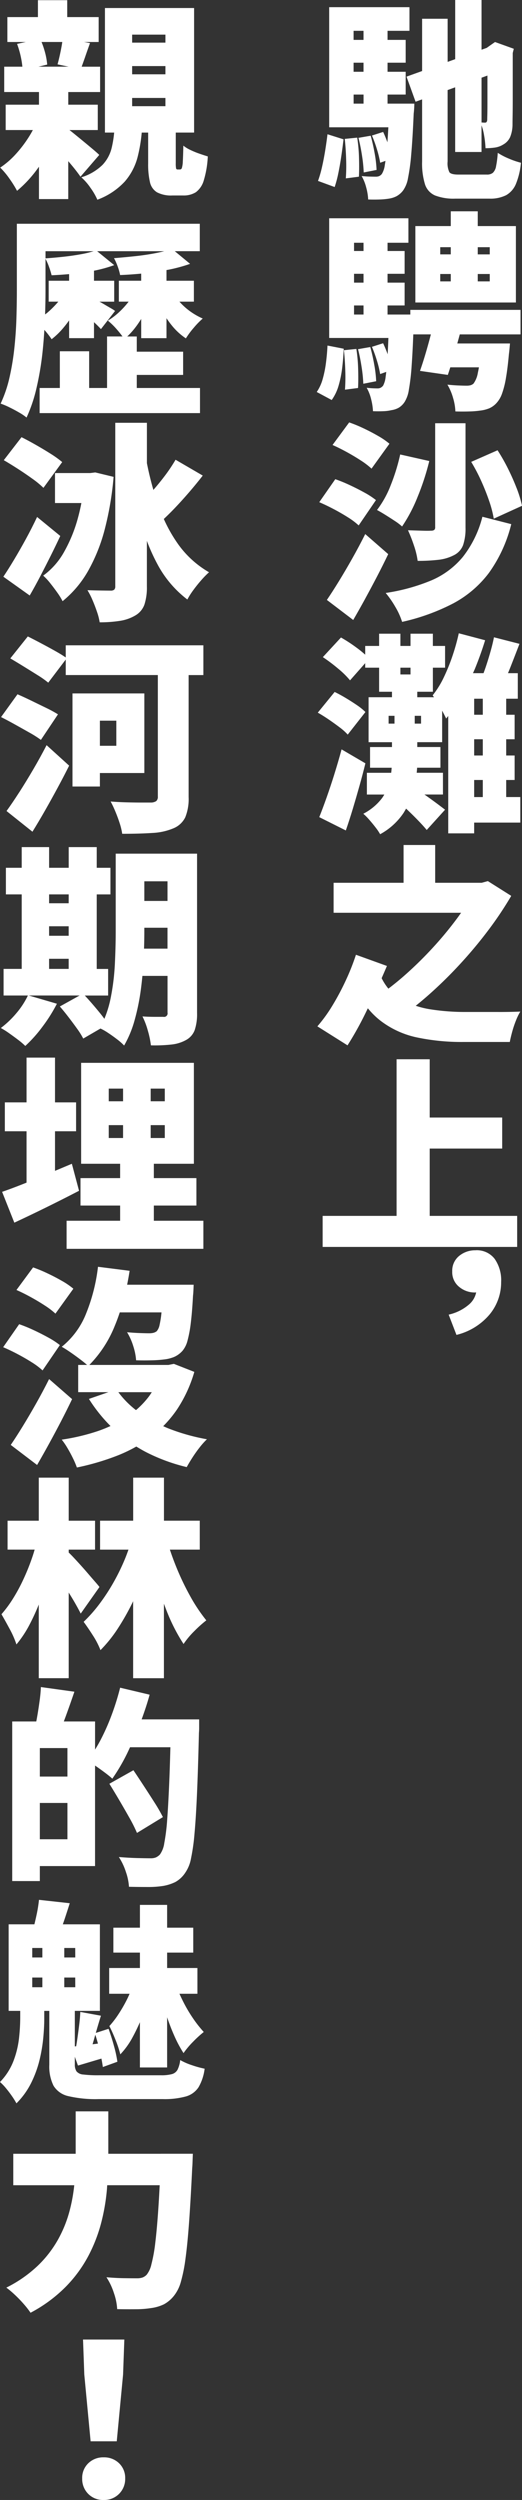 <svg id="top01-txt-tw" xmlns="http://www.w3.org/2000/svg" xmlns:xlink="http://www.w3.org/1999/xlink" width="110.365" height="527.674" viewBox="0 0 110.365 527.674">
  <rect x="0" y="0" width="110.365" height="527.674" fill="#333333" stroke="none"/>
  <defs>
    <clipPath id="clip-path">
      <rect id="長方形_152" data-name="長方形 152" width="110.365" height="527.674" fill="none"/>
    </clipPath>
  </defs>
  <g id="グループ_154" data-name="グループ 154" clip-path="url(#clip-path)">
    <path id="パス_1044" data-name="パス 1044" d="M81.906,30.029c-.286-.778-.583-1.517-.9-2.181l-2.361.757a27.549,27.549,0,0,1,1.069,2.964,21.07,21.07,0,0,1,.668,2.784l1.119-.4c-.046.322-.092.614-.139.867a4.759,4.759,0,0,1-.624,1.894,1.6,1.6,0,0,1-.6.468,1.911,1.911,0,0,1-.691.111q-.445,0-1.248-.021t-1.737-.113a9.665,9.665,0,0,1,.958,2.384,11.634,11.634,0,0,1,.423,2.563q1.292.043,2.451,0a14.65,14.65,0,0,0,1.916-.179,5.221,5.221,0,0,0,1.626-.512,4.424,4.424,0,0,0,1.4-1.225,6.349,6.349,0,0,0,1.026-2.584,43.05,43.05,0,0,0,.69-5.124q.29-3.3.513-8.511a18.2,18.2,0,0,0,.133-2.094H81.938V19.961h3.833V15.15H81.938V13.234h3.833V8.421H81.938V6.505h4.634V1.515H69.6V26.867H82.11c-.064,1.186-.132,2.238-.2,3.162M76.859,15.15h-2.1V13.234h2.1Zm0-6.729h-2.1V6.505h2.1Zm-2.094,11.54h2.1v1.916h-2.1Z" fill="#fff"/>
    <path id="パス_1045" data-name="パス 1045" d="M76.9,36.4l2.719-.534a25.134,25.134,0,0,0-.4-3.453q-.357-2.027-.846-3.765l-2.584.445q.444,1.74.757,3.787A29.833,29.833,0,0,1,76.9,36.4" fill="#fff"/>
    <path id="パス_1046" data-name="パス 1046" d="M85.949,16.174l1.916,5.3,1.381-.5V34.085a15.038,15.038,0,0,0,.6,4.79,3.839,3.839,0,0,0,2.139,2.384,10.944,10.944,0,0,0,4.255.668h7.217a7.414,7.414,0,0,0,3.565-.734,4.855,4.855,0,0,0,2.072-2.407,15.572,15.572,0,0,0,1.047-4.433,16.618,16.618,0,0,1-2.54-.869,14.327,14.327,0,0,1-2.361-1.225,20.712,20.712,0,0,1-.357,2.829,2.5,2.5,0,0,1-.668,1.381,1.943,1.943,0,0,1-1.292.379H96.91q-1.515,0-1.894-.49a4.294,4.294,0,0,1-.379-2.273V19.012l1.6-.584V32.08h5.569V26.452a10.942,10.942,0,0,1,.513,1.93,20.768,20.768,0,0,1,.334,2.9,14.515,14.515,0,0,0,1.96-.133,4.542,4.542,0,0,0,1.827-.668A3.413,3.413,0,0,0,107.87,28.9a7.115,7.115,0,0,0,.491-2.652q0-.623.022-1.96t.023-3.3v-9.8l.222-.892-3.966-1.426-1.024.713-.727.52-1.1.394V0H96.242V12.487l-1.6.575v-9.1H89.246V14.993Zm17.109-.226V21.5q0,1.761-.021,2.652c-.016.594-.023.965-.023,1.114a.939.939,0,0,1-.156.512.455.455,0,0,1-.334.111c-.15,0-.305-.007-.468-.023-.078-.007-.164-.006-.245-.01V16.4Z" fill="#fff"/>
    <path id="パス_1047" data-name="パス 1047" d="M71.557,36.425q.355-1.761.624-3.609t.445-3.409l-3.385-1.069q-.18,1.515-.468,3.319t-.669,3.5a24.212,24.212,0,0,1-.868,3.031l3.519,1.292a24.3,24.3,0,0,0,.8-3.052" fill="#fff"/>
    <path id="パス_1048" data-name="パス 1048" d="M72.894,29.318q.222,2.005.29,4.322a38.106,38.106,0,0,1-.067,4.01l2.762-.356q.09-1.648.023-3.965a33.7,33.7,0,0,0-.379-4.278Z" fill="#fff"/>
    <path id="パス_1049" data-name="パス 1049" d="M95.306,44.6V47.72H87.82V63.849h21.253V47.72h-8.064V44.6Zm-2.229,7.574h2.229V53.69H93.077Zm0,5.659h2.229v1.56H93.077Zm10.471,1.56h-2.539v-1.56h2.539Zm0-5.7h-2.539V52.175h2.539Z" fill="#fff"/>
    <path id="パス_1050" data-name="パス 1050" d="M71.579,81.426a22.685,22.685,0,0,0,.758-3.72q.245-2.005.334-4.1l-3.431-.668q-.09,1.916-.334,3.742a23.193,23.193,0,0,1-.691,3.364,9.186,9.186,0,0,1-1.247,2.695l3.163,1.694a9.92,9.92,0,0,0,1.448-3.008" fill="#fff"/>
    <path id="パス_1051" data-name="パス 1051" d="M69.6,66.389v4.945H82.12q-.075,1.959-.16,3.445A24.871,24.871,0,0,0,81,72.448l-2.361.757a27.628,27.628,0,0,1,1.069,2.964,21.107,21.107,0,0,1,.668,2.784l1.291-.46c-.043.389-.087.746-.133,1.039A5.073,5.073,0,0,1,81,81.4a1.792,1.792,0,0,1-.535.447,1.377,1.377,0,0,1-.623.134q-.4,0-.981-.023t-1.337-.111a9.077,9.077,0,0,1,.936,2.384,12.487,12.487,0,0,1,.4,2.561q1.158.043,2.184,0a8.8,8.8,0,0,0,1.737-.223A4.446,4.446,0,0,0,84.3,86.06a3.9,3.9,0,0,0,1.248-1.225,6.6,6.6,0,0,0,.89-2.54,46.292,46.292,0,0,0,.6-5.19c.129-1.771.244-3.951.345-6.528H91.1q-.343,1.335-.742,2.74-.8,2.829-1.559,4.968l5.882.847c.17-.5.345-1.042.524-1.6h6.054c-.074.434-.15.824-.229,1.158a5.273,5.273,0,0,1-.914,2.272,1.638,1.638,0,0,1-.645.357,3.234,3.234,0,0,1-.825.088c-.386,0-.951-.013-1.693-.043s-1.53-.089-2.361-.179a11.418,11.418,0,0,1,1.18,2.74,11.7,11.7,0,0,1,.512,2.919q1.56.044,2.964,0a18.769,18.769,0,0,0,2.25-.179,7.265,7.265,0,0,0,1.96-.49,4.562,4.562,0,0,0,1.6-1.2,5.752,5.752,0,0,0,1.091-1.916,18.823,18.823,0,0,0,.825-3.3q.357-2.047.624-5.034.089-.579.222-2.229H96.684c.178-.642.357-1.286.524-1.915h12.846V65.408h-23.3v.981H81.938V64.473h3.61V59.66h-3.61V57.789h3.61V52.977h-3.61V51.239H86.35V46.071H69.6Zm7.262,0H74.854V64.473h2.005Zm0-6.729H74.854V57.789h2.005Zm0-6.683H74.854V51.24h2.005Z" fill="#fff"/>
    <path id="パス_1052" data-name="パス 1052" d="M79.132,77.015q-.357-2.026-.847-3.765L75.7,73.7q.446,1.739.758,3.787A30.252,30.252,0,0,1,76.815,81l2.717-.535a24.955,24.955,0,0,0-.4-3.453" fill="#fff"/>
    <path id="パス_1053" data-name="パス 1053" d="M72.938,82.25l2.762-.356q.089-1.648.022-3.965a33.333,33.333,0,0,0-.379-4.278l-2.628.267q.222,2.005.289,4.322a37.864,37.864,0,0,1-.066,4.01" fill="#fff"/>
    <path id="パス_1054" data-name="パス 1054" d="M84.612,95.93a41.288,41.288,0,0,1-1.983,6.437,21.225,21.225,0,0,1-2.918,5.281q.758.4,1.759,1.024t1.983,1.271a12.3,12.3,0,0,1,1.559,1.18,32.722,32.722,0,0,0,3.276-6.238,53.12,53.12,0,0,0,2.472-7.574Z" fill="#fff"/>
    <path id="パス_1055" data-name="パス 1055" d="M70.577,107.47q1.6.846,3.007,1.737a15.058,15.058,0,0,1,2.25,1.694l3.654-5.347a16.847,16.847,0,0,0-2.429-1.582q-1.492-.825-3.119-1.582a31.708,31.708,0,0,0-3.051-1.247L67.5,106q1.47.624,3.075,1.471" fill="#fff"/>
    <path id="パス_1056" data-name="パス 1056" d="M73.317,95.417Q74.9,96.286,76.3,97.2a16,16,0,0,1,2.25,1.715l3.788-5.257a15.875,15.875,0,0,0-2.406-1.648q-1.47-.848-3.074-1.605a29.967,29.967,0,0,0-3.03-1.247l-3.52,4.767q1.425.625,3.008,1.493" fill="#fff"/>
    <path id="パス_1057" data-name="パス 1057" d="M77.238,126.317q1.269-2.316,2.5-4.679t2.339-4.677l-4.856-4.234q-1.295,2.586-2.741,5.147t-2.829,4.812q-1.383,2.25-2.54,3.943l5.569,4.233q1.293-2.228,2.563-4.545" fill="#fff"/>
    <path id="パス_1058" data-name="パス 1058" d="M109.229,103.036q-.781-2.028-1.827-4.122a39.659,39.659,0,0,0-2.206-3.876l-5.57,2.45a37.265,37.265,0,0,1,2.1,3.988q.979,2.163,1.693,4.255a23.506,23.506,0,0,1,.98,3.743l5.971-2.717a24.85,24.85,0,0,0-1.136-3.721" fill="#fff"/>
    <path id="パス_1059" data-name="パス 1059" d="M85.013,131.263a44.059,44.059,0,0,0,10.805-3.9,22.949,22.949,0,0,0,7.552-6.439,29.782,29.782,0,0,0,4.723-10.292l-6.1-1.559a22.778,22.778,0,0,1-4.144,8.488,17.6,17.6,0,0,1-6.705,4.968,40.566,40.566,0,0,1-9.6,2.629,20.22,20.22,0,0,1,2.028,2.917,15.068,15.068,0,0,1,1.448,3.187" fill="#fff"/>
    <path id="パス_1060" data-name="パス 1060" d="M88.31,118.386a37.606,37.606,0,0,0,4.322-.223,9.365,9.365,0,0,0,3.342-.98,3.941,3.941,0,0,0,1.939-2.139,10.773,10.773,0,0,0,.511-3.653V89.335H92.008v21.922a.732.732,0,0,1-.2.6,1.155,1.155,0,0,1-.69.155q-.535.045-1.983,0l-2.874-.089a31.5,31.5,0,0,1,1.247,3.186,17,17,0,0,1,.8,3.275" fill="#fff"/>
    <path id="パス_1061" data-name="パス 1061" d="M107.023,164.633h1.783v-5.168h-1.783v-3.431h1.783v-5.169h-1.783V147.48h2.452v-5.392H107.4c.176-.42.353-.855.535-1.314q.957-2.43,1.894-4.879l-5.392-1.381q-.267,1.381-.735,3.029t-1,3.231c-.156.462-.313.894-.469,1.314H100c.147-.344.31-.675.451-1.025q1.227-3.03,2.117-5.926L97,133.667a43.311,43.311,0,0,1-1.247,4.523,40.345,40.345,0,0,1-1.871,4.677,19.387,19.387,0,0,1-2.406,3.9c.089.116.189.263.286.4H88.221v-1.158h3.3V140.93H94.1v-4.59H91.518v-2.584H86.795v2.584H84.656v-2.584h-4.5v2.584h-2.94v1.847a22.791,22.791,0,0,0-1.872-1.513,32,32,0,0,0-3.252-2.116L68.26,138.7a34.979,34.979,0,0,1,3.23,2.429,18.2,18.2,0,0,1,2.518,2.473l3.208-3.631v.958h2.94v5.079h2.718v1.158H77.929v9.49h4.945v1.026H78.24v4.366h4.57c-.024.353-.054.709-.1,1.069h-5.14v4.589h3.689c-.138.232-.277.463-.437.692a11.742,11.742,0,0,1-4.01,3.363,11.38,11.38,0,0,1,1.2,1.2q.711.8,1.38,1.671a11.147,11.147,0,0,1,.981,1.448,14.037,14.037,0,0,0,4.924-4.456c.2-.314.382-.634.562-.954.382.366.76.726,1.153,1.11q.936.914,1.782,1.805t1.426,1.6l3.877-4.279q-.4-.311-1.315-1t-2.005-1.47c-.356-.255-.7-.5-1.035-.736h3.909v-4.589H88.1c.036-.36.067-.718.087-1.069h4.935v-4.366h-4.9v-1.026h5.258v-6.649c.014.026.03.052.044.078q.49.914.8,1.581c.152-.173.3-.36.446-.541v24.78h5.48v-2.272h9.758v-5.392h-2.986ZM86.795,142.356H84.656V140.93h2.139Zm-4.634,8.732h1.248v1.648H82.161Zm6.861,1.649H87.686v-1.648h1.336Zm13.056,6.728h-1.827v-3.431h1.827Zm0-8.6h-1.827v-3.386h1.827Zm-1.827,13.768h1.827v3.609h-1.827Z" fill="#fff"/>
    <path id="パス_1062" data-name="パス 1062" d="M70.688,163.43q-.827,2.63-1.649,4.946t-1.538,4.1l5.615,2.808q.758-2.186,1.47-4.545t1.4-4.813q.69-2.449,1.269-4.811l-5.034-2.941q-.712,2.629-1.537,5.257" fill="#fff"/>
    <path id="パス_1063" data-name="パス 1063" d="M75.434,148.816q-1.114-.757-2.34-1.492t-2.339-1.271l-3.564,4.367q1.113.626,2.317,1.449t2.294,1.648a11.6,11.6,0,0,1,1.716,1.537l3.742-4.767a12.744,12.744,0,0,0-1.826-1.471" fill="#fff"/>
    <path id="パス_1064" data-name="パス 1064" d="M105.309,213.6H98.424a47.37,47.37,0,0,1-7.552-.579,19.24,19.24,0,0,1-2.974-.731c.961-.773,1.922-1.578,2.886-2.433a91.159,91.159,0,0,0,6.527-6.416q3.162-3.429,5.9-7.062a75.071,75.071,0,0,0,4.879-7.285l-4.945-3.119-1.292.356H92.008v-7.975H85.326v7.975H70.533v6.328H97.488c-.233.332-.462.662-.712,1a75.133,75.133,0,0,1-5.1,6.193,79.832,79.832,0,0,1-5.97,5.881c-1.195,1.059-2.392,2.034-3.592,2.944a11.786,11.786,0,0,1-1.426-2.21c.413-.94.789-1.807,1.119-2.583l-6.55-2.362a47.519,47.519,0,0,1-2.093,5.3A53.166,53.166,0,0,1,70.31,212.2a31.43,31.43,0,0,1-3.208,4.433l6.371,4.01q1.737-2.718,3.3-5.793c.349-.688.674-1.36,1-2.035a16.443,16.443,0,0,0,2.629,2.593,19.156,19.156,0,0,0,7.753,3.564,45.935,45.935,0,0,0,9.78.958h9.847q.177-.936.511-2.161a21.666,21.666,0,0,1,.8-2.384,12.322,12.322,0,0,1,.913-1.871q-.893.044-2.116.067t-2.584.022" fill="#fff"/>
    <path id="パス_1065" data-name="パス 1065" d="M90.85,242.429h15.327v-6.55H90.85v-12.3h-7v33.061H68.215v6.55h41.126v-6.55H90.85Z" fill="#fff"/>
    <path id="パス_1066" data-name="パス 1066" d="M100.563,263.9a5.294,5.294,0,0,0-3.5,1.2,4.009,4.009,0,0,0-1.448,3.253,3.963,3.963,0,0,0,1.47,3.274,5.121,5.121,0,0,0,3.3,1.181c.1,0,.193-.019.29-.025a4.5,4.5,0,0,1-1.448,2.5,9.9,9.9,0,0,1-4.367,2.2l1.649,4.277a13.262,13.262,0,0,0,6.973-4.277,10.625,10.625,0,0,0,2.473-6.906,7.839,7.839,0,0,0-1.381-4.879,4.744,4.744,0,0,0-4.01-1.805" fill="#fff"/>
    <path id="パス_1067" data-name="パス 1067" d="M21.677,34.8A11.036,11.036,0,0,1,17.2,37.427a12.075,12.075,0,0,1,1.939,2.228,13.613,13.613,0,0,1,1.448,2.5,14.941,14.941,0,0,0,5.792-3.832,12.748,12.748,0,0,0,2.718-5.191,32.824,32.824,0,0,0,.869-5.146h1.359v6.5A16.613,16.613,0,0,0,31.7,38.43a3.34,3.34,0,0,0,1.493,2.161,6.414,6.414,0,0,0,3.253.668H38.72a4.823,4.823,0,0,0,2.695-.69,4.718,4.718,0,0,0,1.671-2.5,20.533,20.533,0,0,0,.847-5.057q-.759-.222-1.783-.579a17.636,17.636,0,0,1-1.938-.8,7.227,7.227,0,0,1-1.448-.891q-.046,2.229-.112,3.32a5.343,5.343,0,0,1-.2,1.4.432.432,0,0,1-.4.311h-.49a.307.307,0,0,1-.334-.222A5.638,5.638,0,0,1,37.16,34.4V27.982h3.876V1.694H22.188V27.982h1.95a23.123,23.123,0,0,1-.524,3.23A7.931,7.931,0,0,1,21.677,34.8m6.26-27.49h7.04V9h-7.04Zm0,6.638h7.04v1.737h-7.04Zm0,6.728h7.04v1.738h-7.04Z" fill="#fff"/>
    <path id="パス_1068" data-name="パス 1068" d="M3.3,32.57A17.569,17.569,0,0,1,.045,35.378a16.141,16.141,0,0,1,1.96,2.339,22.83,22.83,0,0,1,1.6,2.561,25.724,25.724,0,0,0,3.542-3.63c.379-.468.733-.966,1.092-1.458v6.827h6.193v-8c.4.47.794.935,1.158,1.385q.846,1.049,1.426,1.894L20.986,32.7q-.4-.4-1.382-1.225T17.466,29.7q-1.159-.955-2.183-1.782c-.216-.173-.412-.325-.6-.468h5.989V22.1H14.436V19.427h6.728V14.08h-3.9c.216-.59.444-1.229.7-1.961q.489-1.425,1.069-3.029l-1.254-.224h3.081V3.609H14.214V.045H8.02V3.609H1.559V8.866H5.448l-1.839.4a19.488,19.488,0,0,1,.824,2.874,18.717,18.717,0,0,1,.3,1.938H.891v5.347H8.243V22.1H1.2v5.346H6.948c-.249.463-.511.923-.8,1.382A25.787,25.787,0,0,1,3.3,32.57M9.49,10.961a17.366,17.366,0,0,0-.709-2.1h4.391c-.046.312-.1.637-.161.981q-.18.981-.4,1.961t-.445,1.782l2.346.49H8.132l1.848-.446a15.079,15.079,0,0,0-.49-2.673" fill="#fff"/>
    <path id="パス_1069" data-name="パス 1069" d="M35.2,71.379V67.161A19.657,19.657,0,0,0,36.58,69,13.406,13.406,0,0,0,39.3,71.424a17.469,17.469,0,0,1,1.671-2.25,16.907,16.907,0,0,1,1.893-1.939,14.574,14.574,0,0,1-2.718-1.559,13.708,13.708,0,0,1-2.209-2.005h3.055V59.26H35.2V57c.155-.029.314-.051.468-.082a33.406,33.406,0,0,0,4.522-1.226l-3.238-2.674h5.288V47.229H3.564V61.31q0,2.628-.088,5.725t-.424,6.3A53.582,53.582,0,0,1,2.027,79.6,26.9,26.9,0,0,1,.134,85.191a15.276,15.276,0,0,1,1.848.78q1.049.511,2.05,1.091a11.041,11.041,0,0,1,1.582,1.07,31.462,31.462,0,0,0,2.094-6.194,63.215,63.215,0,0,0,1.226-7.084c.2-1.773.341-3.509.444-5.228A17.835,17.835,0,0,1,10.916,71.6a16.079,16.079,0,0,0,2.562-2.5c.4-.473.773-.968,1.136-1.48v3.753h5.258V68c.155.147.317.3.468.442q.6.579,1,1.025l2.984-3.832a6.572,6.572,0,0,0-.891-.579q-.624-.357-1.336-.78c-.367-.217-.716-.41-1.065-.6h3.114V59.26H19.872V57.134c.066-.013.134-.022.2-.035a29.283,29.283,0,0,0,4.077-1.136l-3.613-2.942h14.19c-.545.141-1.135.275-1.777.4q-2.027.4-4.322.646t-4.523.423a11.908,11.908,0,0,1,.781,1.76,11.191,11.191,0,0,1,.512,1.805c1.43-.053,2.922-.159,4.456-.3v1.5H25.13v4.411H27.2a17.715,17.715,0,0,1-2.053,2.25,13.992,13.992,0,0,1-2.34,1.76,14.949,14.949,0,0,1,1.872,1.827c.492.557.88,1.05,1.218,1.514H22.635V81.894H18.848V74.142H12.654v7.752H8.377v5.3H42.284v-5.3H28.917V79.132h9.8v-4.9h-9.8V71.022H26.9a15.891,15.891,0,0,0,1.775-1.982c.418-.549.808-1.129,1.181-1.727v4.066ZM10.292,59.26v4.411h2.035c-.019.022-.033.044-.052.066A20.49,20.49,0,0,1,10,66.01c-.154.131-.312.239-.467.362.057-1.815.088-3.507.088-5.062V54.627a12.008,12.008,0,0,1,.735,1.67,16.829,16.829,0,0,1,.557,1.805c1.189-.049,2.429-.135,3.7-.244v1.4Zm7.04-5.637q-1.782.334-3.787.558-1.983.219-3.921.352V53.021H19.792a20.555,20.555,0,0,1-2.46.6" fill="#fff"/>
    <path id="パス_1070" data-name="パス 1070" d="M6.282,125.693q1.158-2.005,2.25-4.1t2.161-4.232q1.07-2.139,2.05-4.233l-4.9-4.01q-1.116,2.363-2.384,4.679t-2.5,4.366q-1.227,2.05-2.25,3.564Z" fill="#fff"/>
    <path id="パス_1071" data-name="パス 1071" d="M37.649,114.843a31.262,31.262,0,0,1-3.015-5.3c.7-.663,1.429-1.371,2.191-2.167q1.537-1.6,3.1-3.409t2.942-3.586l-5.748-3.342a34.25,34.25,0,0,1-2.384,3.542c-.743.979-1.516,1.915-2.305,2.828q-.8-2.75-1.371-5.658v-8.51H24.372v34.487a.969.969,0,0,1-.223.735,1.129,1.129,0,0,1-.758.2q-.579,0-1.96-.021t-2.94-.068a15.13,15.13,0,0,1,1.069,2.095q.536,1.247.958,2.5a12.508,12.508,0,0,1,.557,2.183,26.782,26.782,0,0,0,4.3-.312,9.021,9.021,0,0,0,3.274-1.158,4.34,4.34,0,0,0,1.894-2.295,11.685,11.685,0,0,0,.512-3.809v-9.621a39.922,39.922,0,0,0,2.25,4.964,22.844,22.844,0,0,0,6.305,7.419,16.006,16.006,0,0,1,1.292-2.027q.8-1.092,1.693-2.1a18.725,18.725,0,0,1,1.6-1.626,20.756,20.756,0,0,1-6.55-5.948" fill="#fff"/>
    <path id="パス_1072" data-name="パス 1072" d="M6.884,101.075a19.253,19.253,0,0,1,2.3,1.894l3.966-5.436a21.624,21.624,0,0,0-2.451-1.761q-1.515-.956-3.164-1.893t-2.985-1.6L.8,97.132q1.382.8,3.008,1.848t3.074,2.095" fill="#fff"/>
    <path id="パス_1073" data-name="パス 1073" d="M22.167,111.635a65.988,65.988,0,0,0,1.849-10.983l-3.876-.936-1.07.134H11.629v6.327h5.579c-.2,1.021-.429,2.033-.7,3.029a30.96,30.96,0,0,1-2.918,7.219A15.543,15.543,0,0,1,9.134,121.5a12.506,12.506,0,0,1,1.493,1.605q.779.979,1.492,1.982a13.929,13.929,0,0,1,1.114,1.805,22.6,22.6,0,0,0,5.436-6.461,36.681,36.681,0,0,0,3.5-8.8" fill="#fff"/>
    <path id="パス_1074" data-name="パス 1074" d="M43,136.206H13.9v2.565c-.589-.406-1.312-.851-2.183-1.339q-1.47-.824-3.03-1.649t-2.806-1.448l-3.7,4.634q1.292.759,2.806,1.693t2.941,1.826a20.483,20.483,0,0,1,2.272,1.6l3.7-4.876v3.271H33.372v25.62a1.2,1.2,0,0,1-.334.981,2.036,2.036,0,0,1-1.136.311H29.919q-1.4,0-3.141-.044t-3.386-.178a21.99,21.99,0,0,1,1,2.116q.512,1.225.914,2.474a13.234,13.234,0,0,1,.535,2.227q3.742,0,6.393-.179a12.992,12.992,0,0,0,4.434-.979,4.8,4.8,0,0,0,2.5-2.318,10.3,10.3,0,0,0,.713-4.277V142.488H43Z" fill="#fff"/>
    <path id="パス_1075" data-name="パス 1075" d="M21.119,163.163h9.4v-16.8H15.327v19.65h5.792Zm3.476-5.748H21.119v-5.3h3.476Z" fill="#fff"/>
    <path id="パス_1076" data-name="パス 1076" d="M4.032,167.284q-1.449,2.25-2.651,3.9l5.48,4.368q1.382-2.23,2.7-4.545t2.607-4.7q1.292-2.384,2.45-4.7l-4.768-4.322q-1.335,2.586-2.851,5.169t-2.963,4.834" fill="#fff"/>
    <path id="パス_1077" data-name="パス 1077" d="M6.55,147.858q-1.6-.778-2.852-1.314L.223,151.356q1.336.667,2.94,1.56t3.1,1.737a22.789,22.789,0,0,1,2.384,1.515l3.609-5.391a26.078,26.078,0,0,0-2.54-1.382q-1.56-.756-3.163-1.537" fill="#fff"/>
    <path id="パス_1078" data-name="パス 1078" d="M.179,216.987a16.5,16.5,0,0,1,1.737,1.091q.979.69,1.916,1.4a15.114,15.114,0,0,1,1.515,1.292,28.435,28.435,0,0,0,3.609-4.033,33.119,33.119,0,0,0,3.074-4.879l-5.95-1.737H16.831l-4.177,2.317q.891,1.024,1.849,2.272t1.805,2.429a15.893,15.893,0,0,1,1.292,2.071l3.646-2.119a11.987,11.987,0,0,1,1.566.894q.981.645,1.939,1.381a11.97,11.97,0,0,1,1.492,1.315,22.847,22.847,0,0,0,2.229-5.392,47.216,47.216,0,0,0,1.292-6.3c.136-1.009.248-2.01.344-3.006h5.314v7.752a.745.745,0,0,1-.891.891h-1.8q-1.361,0-2.607-.089a16.36,16.36,0,0,1,1.136,3.007,18.616,18.616,0,0,1,.646,3.1,32.113,32.113,0,0,0,4.367-.178,8.055,8.055,0,0,0,3.119-.98,3.963,3.963,0,0,0,1.782-2.094,10.629,10.629,0,0,0,.49-3.565V180.184h-17.2v16.485q0,3.163-.178,6.818a48.431,48.431,0,0,1-.891,7.2,23.2,23.2,0,0,1-1.328,4.359c-.214-.3-.44-.6-.7-.929q-.912-1.134-1.915-2.293c-.533-.617-1.036-1.172-1.522-1.694h4.93v-5.614H20.451V188.782h2.9v-5.614h-2.9V178.8H14.525v4.366H10.382V178.8H4.589v4.366H1.248v5.614H4.589v15.729H.758v5.614H5.9a17.065,17.065,0,0,1-2.427,3.721,19.839,19.839,0,0,1-3.3,3.141m30.278-16.753c.041-1.253.064-2.447.064-3.565v-.847h4.9v4.412Zm4.965-10.07h-4.9v-4.145h4.9Zm-25.04,5.347h4.144v2.005H10.382Zm4.143-4.858H10.381v-1.871h4.144Zm-4.143,11.719h4.144v2.139H10.382Z" fill="#fff"/>
    <path id="パス_1079" data-name="パス 1079" d="M43,257.666H32.526v-3.208h9v-5.792h-9v-3.03h8.465v-21.3H17.154v21.3H25.4v3.03H17.021v5.792H25.4v3.208H14.08v5.926H43ZM34.843,240.2H31.858v-2.718h2.985Zm0-7.753H31.858v-2.673h2.985Zm-11.852-2.672H26.02v2.673H22.991Zm0,7.708H26.02V240.2H22.991Z" fill="#fff"/>
    <path id="パス_1080" data-name="パス 1080" d="M4.7,249.981q-2.428.958-4.255,1.581l2.585,6.506q3.074-1.425,6.661-3.186t7.018-3.543l-1.516-5.7c-1.183.494-2.375.995-3.564,1.494v-8.355h4.456v-6.1H11.629v-9.445H5.614v9.445H1.024v6.1h4.59v10.839c-.3.121-.617.25-.914.367" fill="#fff"/>
    <path id="パス_1081" data-name="パス 1081" d="M10.382,291.082q-1.293,2.586-2.74,5.146t-2.829,4.813q-1.383,2.25-2.54,3.942l5.569,4.234q1.292-2.229,2.562-4.545t2.5-4.679q1.224-2.359,2.338-4.678Z" fill="#fff"/>
    <path id="パス_1082" data-name="パス 1082" d="M13.1,270.364q-1.47-.846-3.074-1.6A30.316,30.316,0,0,0,7,267.512l-3.52,4.767q1.425.626,3.008,1.493t2.984,1.782a16,16,0,0,1,2.25,1.715l3.788-5.257a15.925,15.925,0,0,0-2.406-1.648" fill="#fff"/>
    <path id="パス_1083" data-name="パス 1083" d="M7.106,280.745A31.724,31.724,0,0,0,4.054,279.5L.668,284.354q1.47.624,3.075,1.471t3.007,1.737A15.057,15.057,0,0,1,9,289.256l3.654-5.347a16.9,16.9,0,0,0-2.429-1.582q-1.493-.825-3.119-1.582" fill="#fff"/>
    <path id="パス_1084" data-name="パス 1084" d="M34.51,301.019a25.014,25.014,0,0,0,2.9-3.5,28.717,28.717,0,0,0,3.675-7.953l-4.322-1.694L35.6,288.1H18.889a25.021,25.021,0,0,0,5.372-8.242c.384-.918.735-1.872,1.063-2.852h8.823a20.4,20.4,0,0,1-.4,2.607,2.982,2.982,0,0,1-.6,1.358,1.952,1.952,0,0,1-.735.356,3.731,3.731,0,0,1-.869.09q-.713,0-1.983-.045t-2.695-.177a12.618,12.618,0,0,1,1.292,2.873,12.881,12.881,0,0,1,.624,3.052q1.781.045,3.341,0a24.6,24.6,0,0,0,2.54-.178,7.858,7.858,0,0,0,2.161-.534,5.141,5.141,0,0,0,1.8-1.337,5.515,5.515,0,0,0,1.026-2.117,25.753,25.753,0,0,0,.69-3.72q.288-2.316.468-5.748.087-.623.134-2.317H26.876c.195-.958.374-1.935.527-2.94l-6.684-.847a37.91,37.91,0,0,1-2.495,9.824,17.008,17.008,0,0,1-5.169,7.063q.8.445,1.894,1.2t2.117,1.537c.555.422.985.777,1.344,1.091H16.531v5.748h6.391L18.8,295.271a32.822,32.822,0,0,0,4.565,5.72c-.86.39-1.75.754-2.694,1.075a44.077,44.077,0,0,1-7.619,1.8,15.1,15.1,0,0,1,1.2,1.76q.624,1.045,1.158,2.139a18.3,18.3,0,0,1,.847,1.982,52.985,52.985,0,0,0,8.622-2.539,31.291,31.291,0,0,0,3.942-1.886c.678.419,1.373.822,2.1,1.2a38.563,38.563,0,0,0,8.555,3.14q.489-.891,1.2-2t1.537-2.162a15.643,15.643,0,0,1,1.537-1.714,42.627,42.627,0,0,1-8.109-2.273c-.39-.155-.76-.324-1.135-.49m-2.41-7.174c-.2.309-.4.619-.621.913a18.246,18.246,0,0,1-2.724,2.876,19.422,19.422,0,0,1-3.73-3.789Z" fill="#fff"/>
    <path id="パス_1085" data-name="パス 1085" d="M37.2,330.58c-.472-1.172-.9-2.337-1.285-3.5h6.32v-6.105H34.665V311.89H28.159v9.088h-7v6.105h6.005c-.229.636-.459,1.272-.725,1.916a44.743,44.743,0,0,1-2.406,4.945,41.921,41.921,0,0,1-2.963,4.545,30.463,30.463,0,0,1-3.387,3.832q.891,1.2,1.961,2.874a16.817,16.817,0,0,1,1.6,3.1,28.593,28.593,0,0,0,3.654-4.545,51.434,51.434,0,0,0,3.163-5.592c.031-.064.058-.13.089-.194v16.257h6.506V338.492c.293.77.578,1.551.891,2.292A38.147,38.147,0,0,0,38.808,347a17.512,17.512,0,0,1,2.273-2.718,25.922,25.922,0,0,1,2.539-2.272,35.114,35.114,0,0,1-3.431-5.146A55.75,55.75,0,0,1,37.2,330.58" fill="#fff"/>
    <path id="パス_1086" data-name="パス 1086" d="M8.2,311.89v9.089H1.6v6.1H7.327q-.3,1.053-.689,2.139-.756,2.139-1.737,4.232A36.913,36.913,0,0,1,2.762,337.4a25.527,25.527,0,0,1-2.451,3.319q.757,1.293,1.739,3.119a19.346,19.346,0,0,1,1.425,3.253,23.344,23.344,0,0,0,2.741-4.122,46.426,46.426,0,0,0,1.982-4.3v15.547h6.327v-18.08c.429.691.855,1.381,1.247,2.062q.758,1.315,1.293,2.383l3.965-5.613q-.267-.355-.913-1.092t-1.448-1.671q-.8-.936-1.626-1.849t-1.516-1.649c-.417-.444-.744-.769-1-1.007v-.619h5.569v-6.1H14.525V311.89Z" fill="#fff"/>
    <path id="パス_1087" data-name="パス 1087" d="M27.38,383.714a31.555,31.555,0,0,1,1.582,3.163l5.48-3.341a35.017,35.017,0,0,0-1.76-3.052q-1.092-1.715-2.273-3.52t-2.2-3.319L23.125,376.5q1.025,1.648,2.139,3.542t2.116,3.676" fill="#fff"/>
    <path id="パス_1088" data-name="パス 1088" d="M13.489,363.352c.2-.52.4-1.062.613-1.649q.823-2.271,1.627-4.633l-7.085-.981q-.045,1.248-.246,2.74t-.445,2.963c-.091.55-.186,1.066-.283,1.56H2.584v33.684H8.421v-3.163H20.095V372.658c.039.026.072.045.111.073q1,.691,1.982,1.425t1.56,1.271a40.122,40.122,0,0,0,2.985-5.035c.263-.518.509-1.068.762-1.6h8.531c-.066,2.555-.141,4.9-.225,6.973q-.2,4.923-.446,8.2a41.373,41.373,0,0,1-.624,5.079,5.394,5.394,0,0,1-.913,2.384,2.782,2.782,0,0,1-.869.624,2.838,2.838,0,0,1-1.092.178q-.891,0-2.74-.044t-3.987-.223a12.994,12.994,0,0,1,1.492,3.163,11.6,11.6,0,0,1,.647,3.119q2,.045,3.943.045a20.383,20.383,0,0,0,3.274-.223,9.588,9.588,0,0,0,2.584-.824,6.039,6.039,0,0,0,2.139-2.028,7.645,7.645,0,0,0,1.159-2.873,42.6,42.6,0,0,0,.757-5.348q.312-3.406.535-8.621t.4-12.654a10.345,10.345,0,0,0,.044-1.069v-1.738H29.946c.636-1.742,1.214-3.48,1.689-5.212L25.4,356.223a53.833,53.833,0,0,1-1.783,5.725,45.993,45.993,0,0,1-2.383,5.37c-.369.7-.749,1.352-1.136,1.973v-5.939Zm.769,11.629H8.421v-6.015h5.837Zm-5.837,5.57h5.837v7.663H8.421Z" fill="#fff"/>
    <path id="パス_1089" data-name="パス 1089" d="M38.1,434.82a6.008,6.008,0,0,1-.558,2.027,1.918,1.918,0,0,1-1.181.935,8.55,8.55,0,0,1-2.361.246H20.941a25.484,25.484,0,0,1-3.319-.156,2.04,2.04,0,0,1-1.448-.669,2.6,2.6,0,0,1-.357-1.492v-1.59l.668,1.858q1.515-.445,3.008-.892l1.951-.581c.129.662.232,1.262.3,1.784l3.074-1.114a26.008,26.008,0,0,0-.713-3.3q-.534-1.961-1.158-3.653l-2.692.869c.353-1.244.714-2.46,1.089-3.632l-4.367-.8q-.045,1.2-.223,2.651t-.379,2.874c-.087.617-.178,1.182-.27,1.724l-.287.028v-7.5h5.3V406.17H13.282c.115-.332.229-.657.352-1.024q.534-1.605,1.114-3.431L8.243,401a28.663,28.663,0,0,1-.49,3.074c-.16.759-.32,1.443-.479,2.094H1.827v18.269h2.45v1.514a41.494,41.494,0,0,1-.245,4.166,19.563,19.563,0,0,1-1.158,4.834A13.1,13.1,0,0,1,0,439.453a10.579,10.579,0,0,1,1.248,1.293q.667.8,1.27,1.67a16.53,16.53,0,0,1,.958,1.538,16.309,16.309,0,0,0,3.14-4.367,23.092,23.092,0,0,0,1.761-4.856,33.43,33.43,0,0,0,.779-4.679q.2-2.226.2-3.876v-1.737h1.07V435.8a9.12,9.12,0,0,0,.891,4.434,4.884,4.884,0,0,0,3.141,2.2,25.229,25.229,0,0,0,6.4.624H34.4a17.1,17.1,0,0,0,4.9-.557,4.74,4.74,0,0,0,2.673-1.938,10.277,10.277,0,0,0,1.292-3.921,20.67,20.67,0,0,1-2.673-.736A13.3,13.3,0,0,1,38.1,434.82m-17.95-5.348q.294.89.559,1.871l-1.142.148c.158-.525.319-1.079.487-1.684.031-.114.065-.222.1-.335m-4.24-10.024H13.59V417.4h2.316Zm0-6.283H13.59V411.16h2.316ZM6.817,411.16H8.956v2.005H6.817Zm0,6.239H8.956v2.05H6.817Z" fill="#fff"/>
    <path id="パス_1090" data-name="パス 1090" d="M35.333,436.379V425.792c.454,1.318.937,2.593,1.471,3.792a26.227,26.227,0,0,0,2,3.766,17.772,17.772,0,0,1,2.027-2.407,23.111,23.111,0,0,1,2.25-2.049,25.31,25.31,0,0,1-2.25-2.852,30.114,30.114,0,0,1-2.072-3.5c-.294-.581-.565-1.152-.819-1.716h3.8v-5.435H35.333v-3.253h5.525v-5.258H35.333v-4.812H29.585v4.812H23.971v5.258h5.614v3.253h-6.5v5.435H27.4c-.166.379-.333.758-.533,1.158a30.307,30.307,0,0,1-1.782,3.1,20.259,20.259,0,0,1-1.96,2.563q.623,1.2,1.314,2.94a23.153,23.153,0,0,1,1,3.029,16.726,16.726,0,0,0,2.629-3.675c.543-1,1.04-2.043,1.515-3.114v9.552Z" fill="#fff"/>
    <path id="パス_1091" data-name="パス 1091" d="M34,454.6H22.9v-8.955H16V454.6H2.807v6.639H15.7a35.182,35.182,0,0,1-1.041,5.614,26.149,26.149,0,0,1-2.406,5.882A23.743,23.743,0,0,1,8,478.217a27.186,27.186,0,0,1-6.661,4.634,19.269,19.269,0,0,1,1.8,1.515,26.314,26.314,0,0,1,1.893,1.961,18.578,18.578,0,0,1,1.426,1.826,30.394,30.394,0,0,0,7.44-5.481,27.944,27.944,0,0,0,4.79-6.527,32.6,32.6,0,0,0,2.718-7.018,42.692,42.692,0,0,0,1.2-7c.026-.306.036-.59.058-.891H33.762q-.131,2.615-.278,4.835-.291,4.343-.646,7.262a32.59,32.59,0,0,1-.824,4.589,5.379,5.379,0,0,1-1,2.206,2.4,2.4,0,0,1-.913.6,3.651,3.651,0,0,1-1.136.155q-.936,0-2.674-.022t-3.787-.2a13.5,13.5,0,0,1,1.582,3.342,12.365,12.365,0,0,1,.69,3.387q2.005.042,3.944.021a20.733,20.733,0,0,0,3.229-.245,8.88,8.88,0,0,0,2.719-.8,6.964,6.964,0,0,0,2.271-2.005,8.248,8.248,0,0,0,1.315-2.785,33.547,33.547,0,0,0,.98-4.968q.425-3.119.758-7.8t.646-11.229c.029-.3.051-.674.067-1.135s.037-1.077.066-1.85H34Z" fill="#fff"/>
    <path id="パス_1092" data-name="パス 1092" d="M24.684,515.287l1.337-14.08.267-7.4H17.555l.268,7.4,1.337,14.08Z" fill="#fff"/>
    <path id="パス_1093" data-name="パス 1093" d="M21.922,518.673a4.492,4.492,0,0,0-3.253,1.248,4.261,4.261,0,0,0-1.292,3.208,4.444,4.444,0,0,0,1.27,3.252,4.392,4.392,0,0,0,3.275,1.293,4.421,4.421,0,0,0,4.545-4.545,4.266,4.266,0,0,0-1.293-3.208,4.491,4.491,0,0,0-3.252-1.248" fill="#fff"/>
  </g>
</svg>
